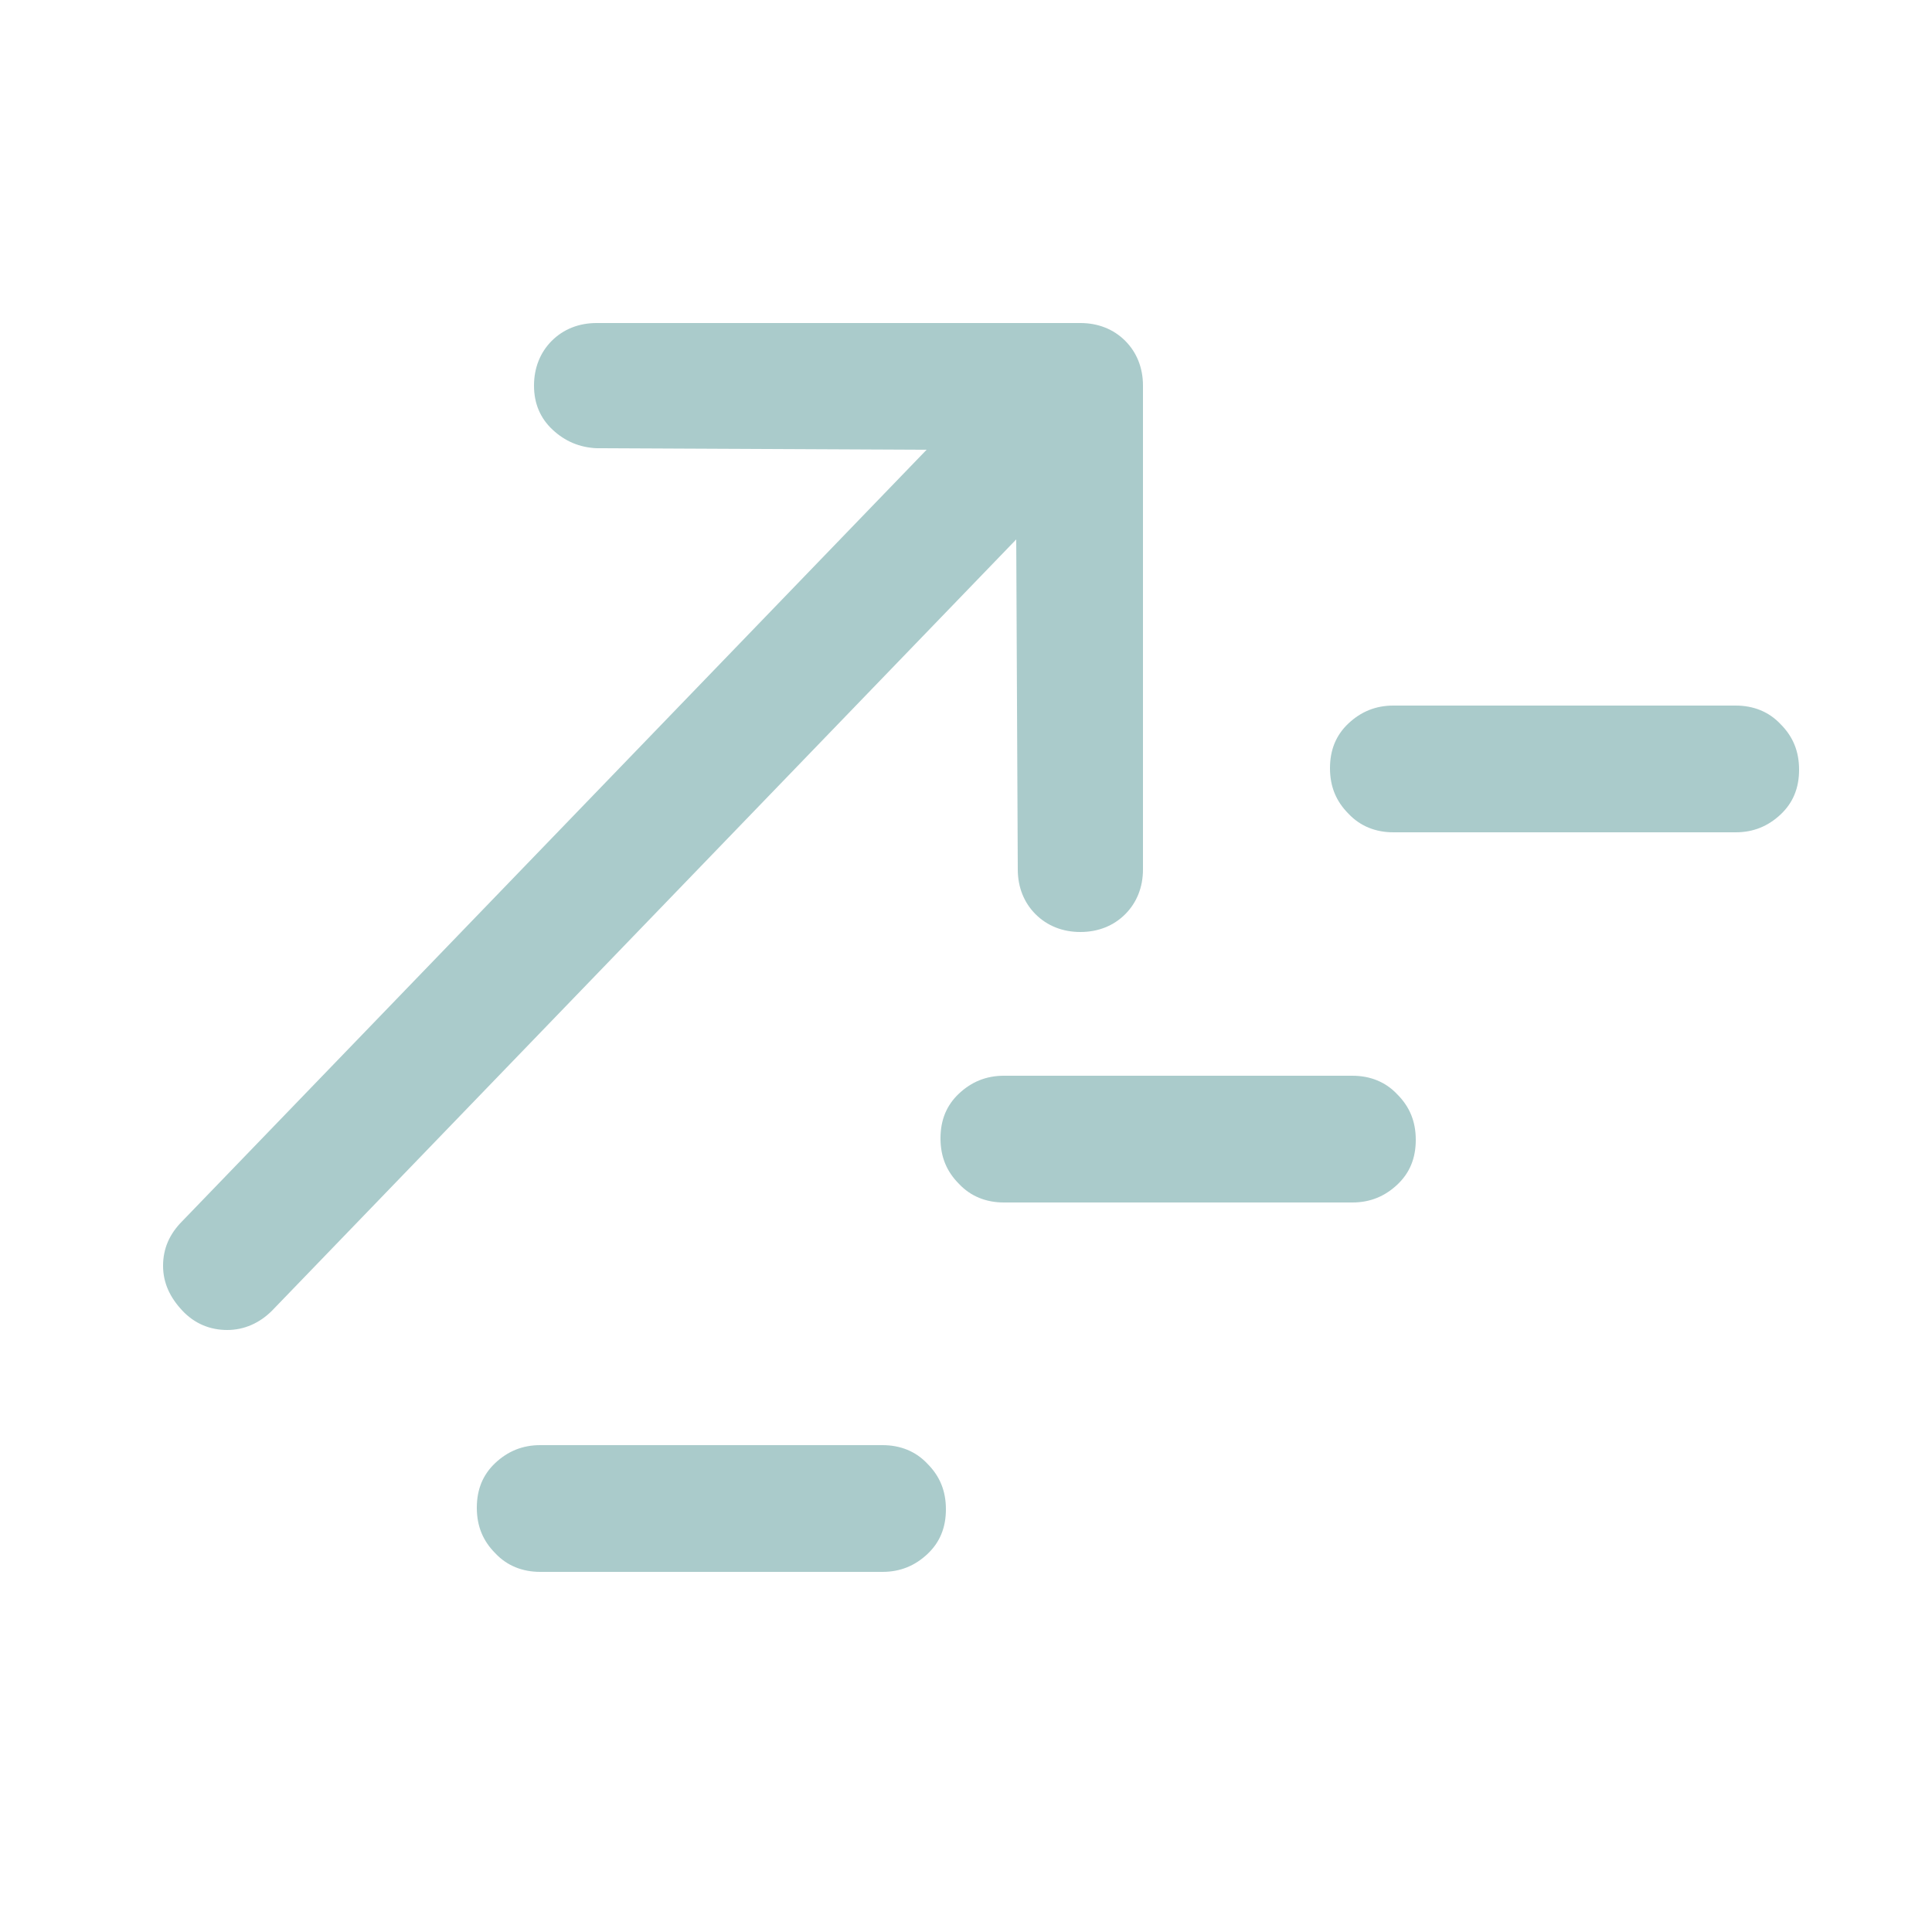 <?xml version="1.0" encoding="UTF-8"?>
<svg xmlns="http://www.w3.org/2000/svg" id="Layer_1" data-name="Layer 1" viewBox="0 0 25 25">
  <defs>
    <style>
      .cls-1 {
        fill: #aacbcb;
      }
    </style>
  </defs>
  <path class="cls-1" d="M6.99,20.34c-.23,0-.43-.08-.58-.24-.16-.16-.24-.35-.24-.59s.08-.43.24-.58c.16-.15.35-.23.58-.23h4.43c.23,0,.43.08.58.24.16.16.24.35.24.59s-.08.43-.24.58c-.16.15-.35.23-.58.23,0,0-4.43,0-4.43,0Z"></path>
  <path class="cls-1" d="M12.99,15.56c-.23,0-.43-.08-.58-.24-.16-.16-.24-.35-.24-.59s.08-.43.24-.58c.16-.15.35-.23.58-.23h4.51c.23,0,.43.08.58.24.16.16.24.35.24.59s-.08.43-.24.58c-.16.15-.35.23-.58.23h-4.51Z"></path>
  <path class="cls-1" d="M18.03,10.77c-.23,0-.43-.08-.58-.24-.16-.16-.24-.35-.24-.59s.08-.43.24-.58c.16-.15.35-.23.58-.23h4.43c.23,0,.43.08.58.24.16.16.24.35.24.59s-.08.43-.24.58c-.16.15-.35.23-.58.23,0,0-4.43,0-4.43,0Z"></path>
  <path class="cls-1" d="M13.15,6.98L3.52,16.96c-.16.16-.36.25-.58.25-.22,0-.42-.08-.58-.25s-.25-.36-.25-.58c0-.22.08-.41.25-.58L11.99,5.82l-4.27-.02c-.22-.01-.41-.09-.57-.24-.16-.15-.24-.34-.24-.57,0-.23.08-.43.23-.58s.35-.23.58-.23h6.26c.23,0,.43.08.58.23s.23.35.23.58v6.26c0,.23-.08.43-.23.58s-.35.23-.58.23-.43-.08-.58-.23-.23-.35-.23-.58l-.02-4.27Z"></path>
</svg>
